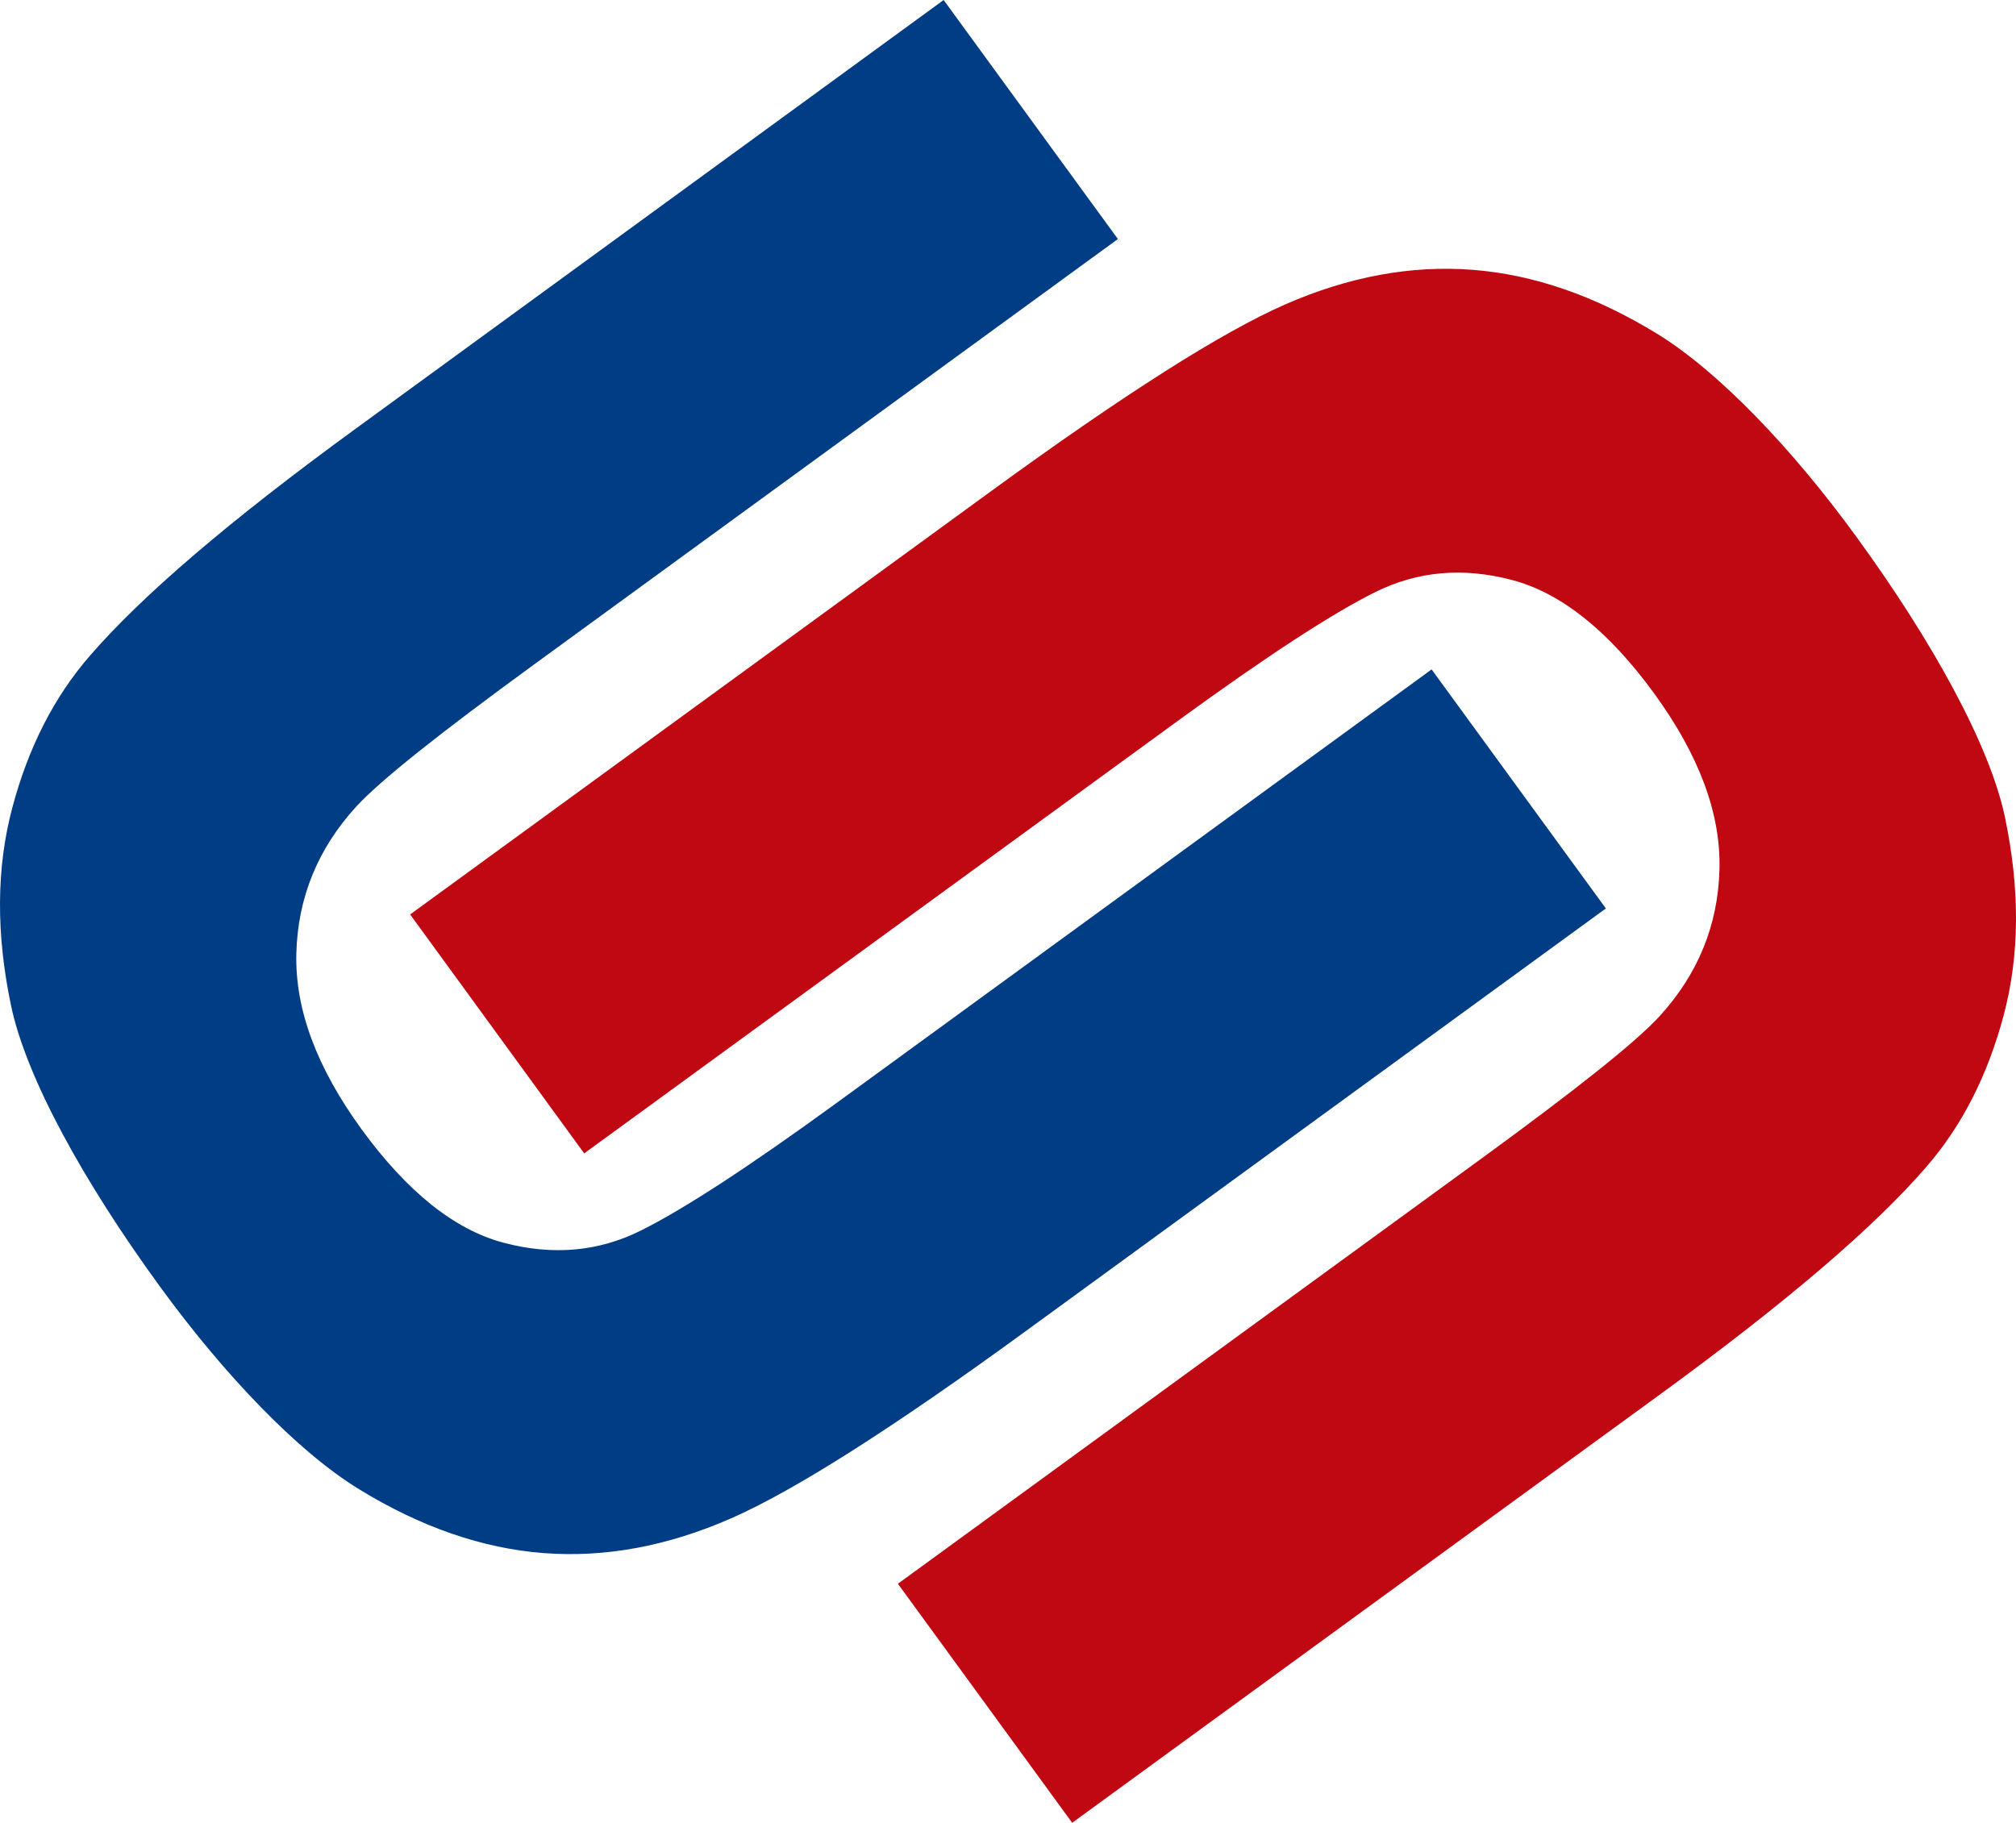 <?xml version="1.0" encoding="utf-8"?>
<svg viewBox="168.357 49.134 204.999 185.38" xmlns="http://www.w3.org/2000/svg">
  <path class="st1" d="M109.05,187.38l-17.72-24.31l59.29-43.21c9.67-7.05,15.74-11.87,18.16-14.51c3.92-4.29,5.95-9.3,6.09-14.93 c0.15-5.67-2.07-11.62-6.64-17.9c-4.63-6.35-9.45-10.21-14.44-11.53c-5-1.32-9.63-0.91-13.95,1.24 c-4.32,2.15-10.92,6.44-19.81,12.91l-60.6,44.16L41.73,95l59.05-43.03c13.49-9.83,23.47-16.18,29.93-19.01 c6.46-2.83,12.81-4,19.05-3.52c6.22,0.48,12.46,2.64,18.73,6.48c6.3,3.85,13.81,11.75,20.26,20.61 c7.79,10.69,13.61,21.26,15.15,28.58c1.54,7.33,1.5,14.03-0.13,20.15c-1.63,6.11-4.23,11.22-7.86,15.41 c-5.34,6.18-14.33,13.84-26.9,23.01L109.05,187.38z" transform="matrix(1, 0, 0, 1, 168.332, 47.134)" style="fill: rgb(191, 8, 17);"/>
  <path class="st0" d="M95.98,2l17.72,24.31L54.41,69.52c-9.67,7.05-15.74,11.87-18.16,14.51c-3.92,4.29-5.95,9.3-6.09,14.93 c-0.15,5.67,2.07,11.62,6.64,17.9c4.63,6.35,9.45,10.21,14.44,11.53c5,1.32,9.63,0.91,13.95-1.24c4.32-2.15,10.92-6.44,19.81-12.91 l60.6-44.16l17.72,24.31l-59.05,43.03c-13.49,9.83-23.47,16.18-29.93,19.01c-6.46,2.83-12.81,4-19.05,3.52 c-6.22-0.48-12.46-2.64-18.73-6.48c-6.3-3.85-13.81-11.75-20.26-20.61c-7.79-10.69-13.61-21.26-15.15-28.58 c-1.54-7.33-1.5-14.03,0.13-20.15c1.63-6.11,4.23-11.22,7.86-15.41c5.34-6.18,14.33-13.84,26.9-23.01L95.98,2z" transform="matrix(1, 0, 0, 1, 168.332, 47.134)" style="fill: rgb(0, 61, 133);"/>
</svg>